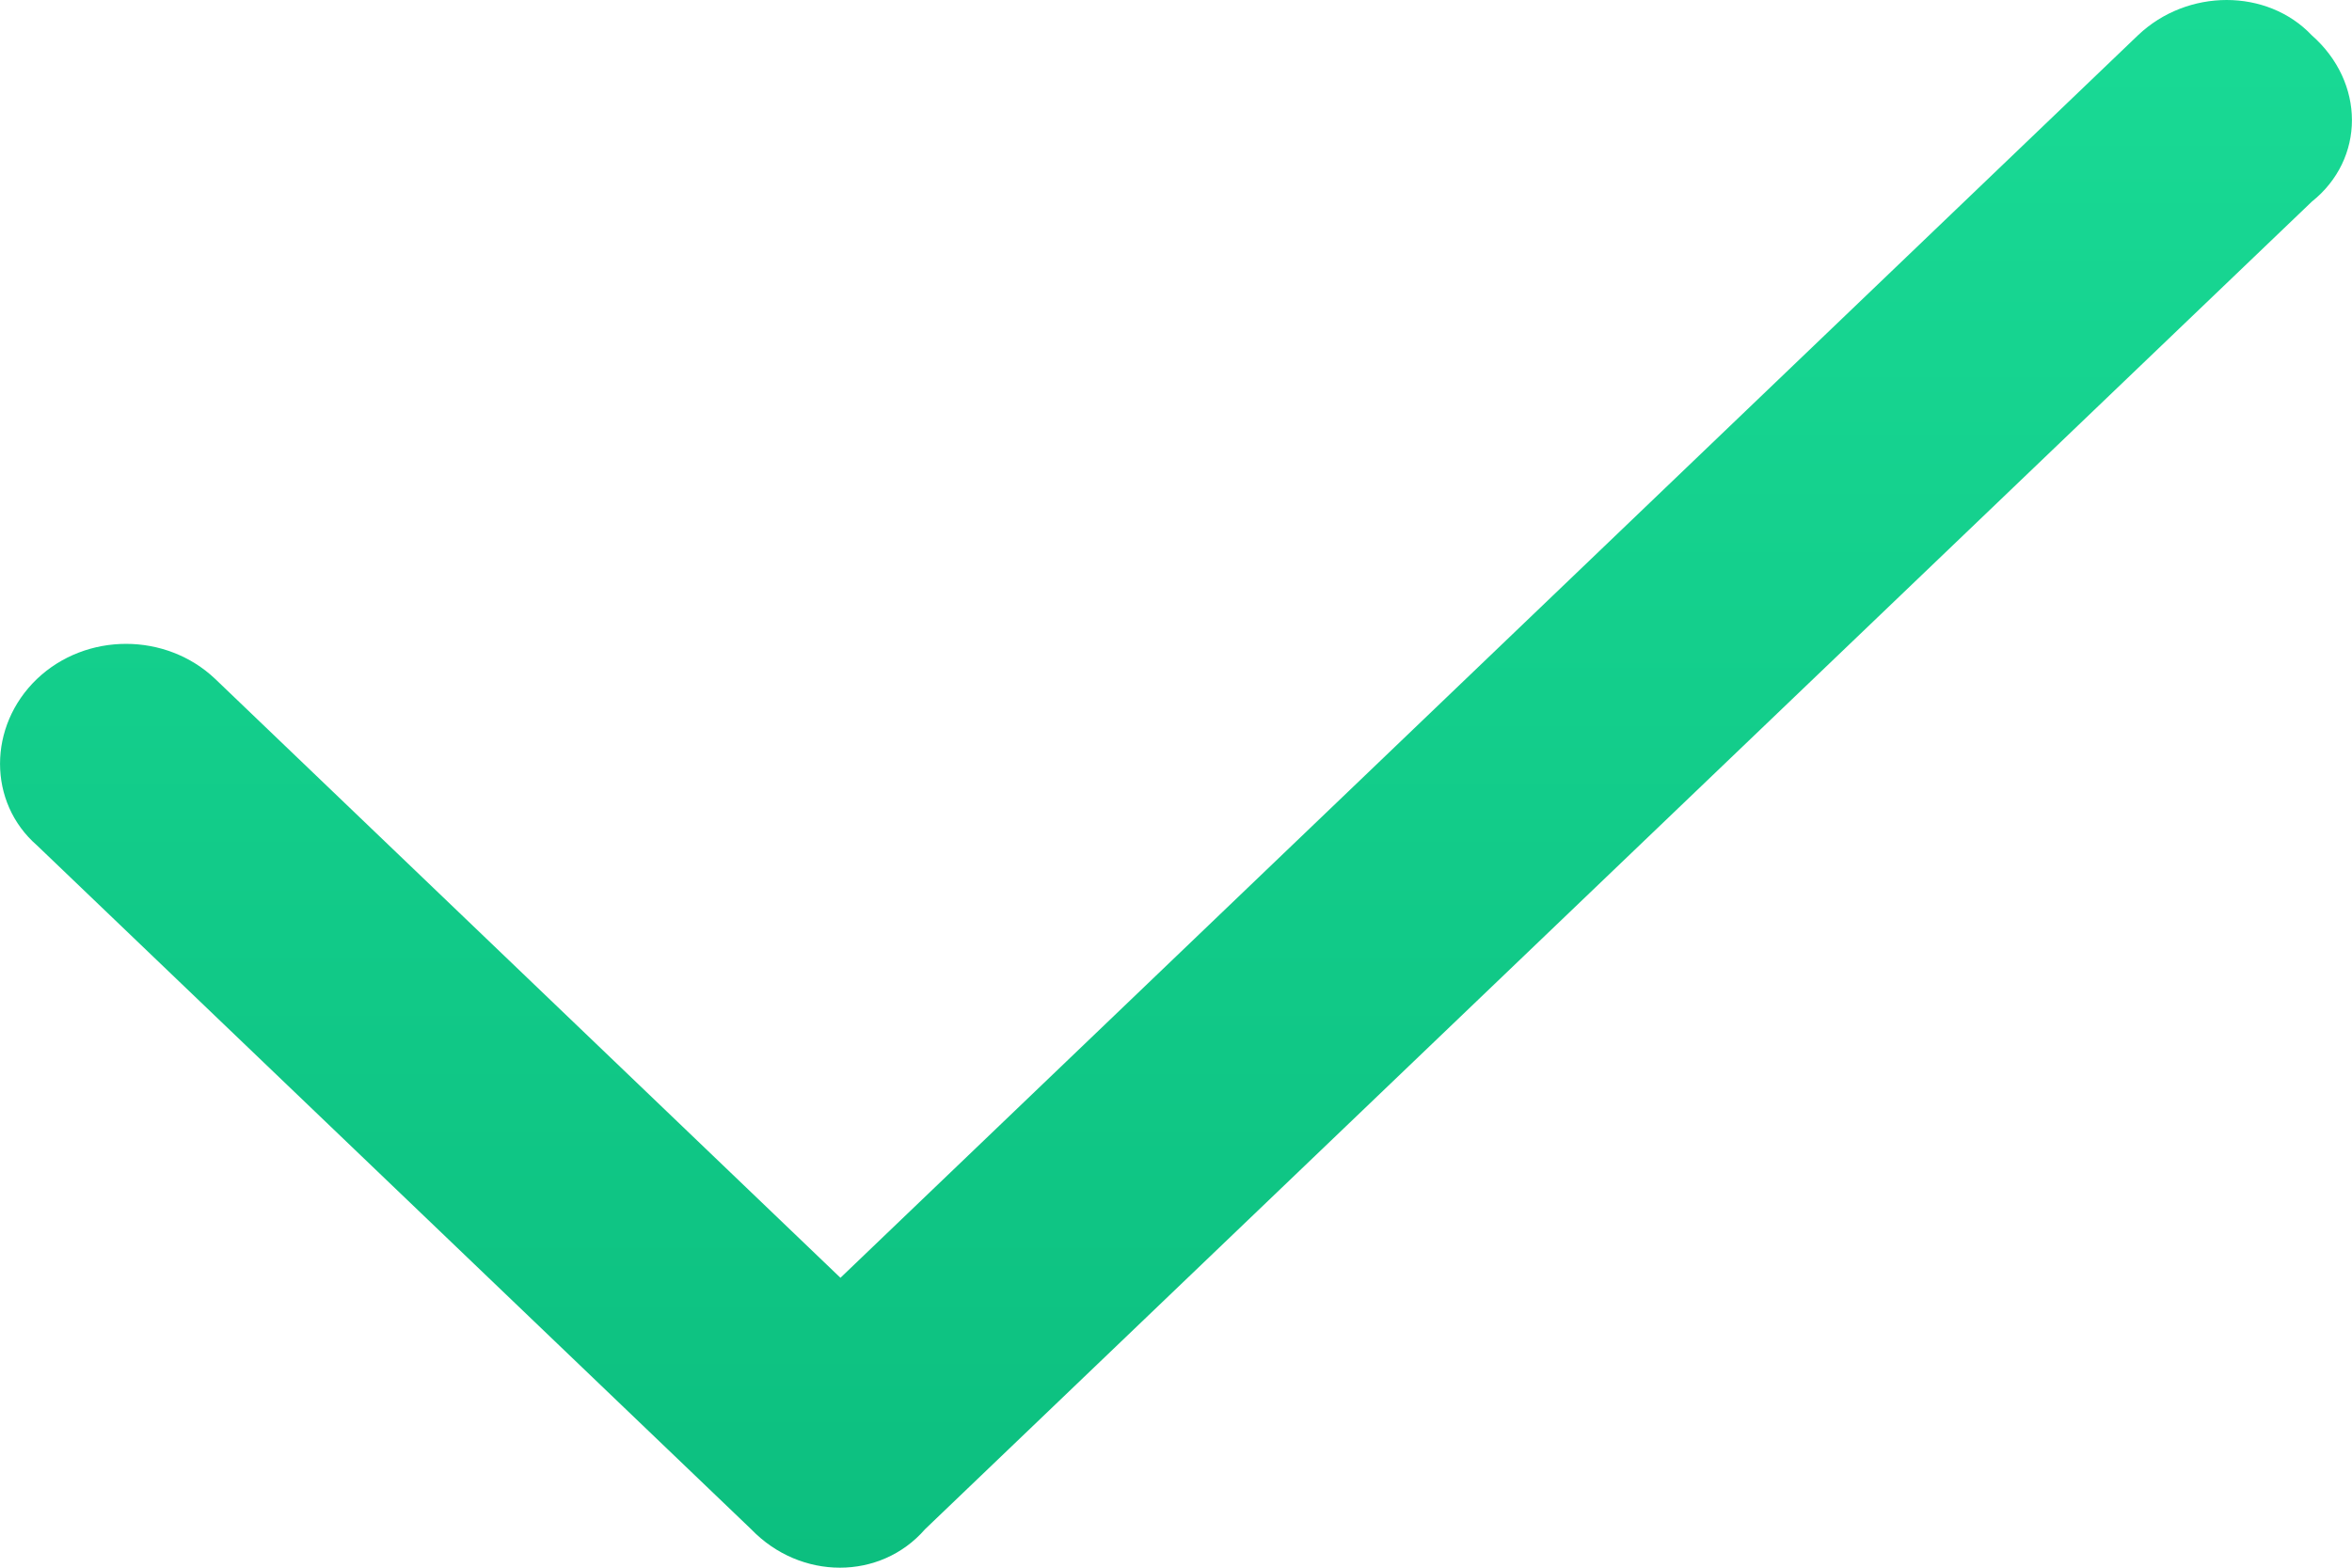 <svg width="18" height="12" viewBox="0 0 18 12" fill="none" xmlns="http://www.w3.org/2000/svg">
<path d="M17.692 0.27C18.102 0.631 18.102 1.217 17.692 1.544L7.079 11.706C6.738 12.098 6.127 12.098 5.749 11.706L0.283 6.471C-0.094 6.143 -0.094 5.558 0.283 5.197C0.659 4.839 1.27 4.839 1.647 5.197L6.432 9.781L16.362 0.27C16.74 -0.09 17.351 -0.09 17.692 0.27Z" fill="url(#paint0_linear_5_6938)"/>
<defs>
<linearGradient id="paint0_linear_5_6938" x1="9" y1="0" x2="9" y2="12" gradientUnits="userSpaceOnUse">
<stop stop-color="#19DA95"/>
<stop offset="1" stop-color="#0CBF7F"/>
</linearGradient>
</defs>
</svg>
